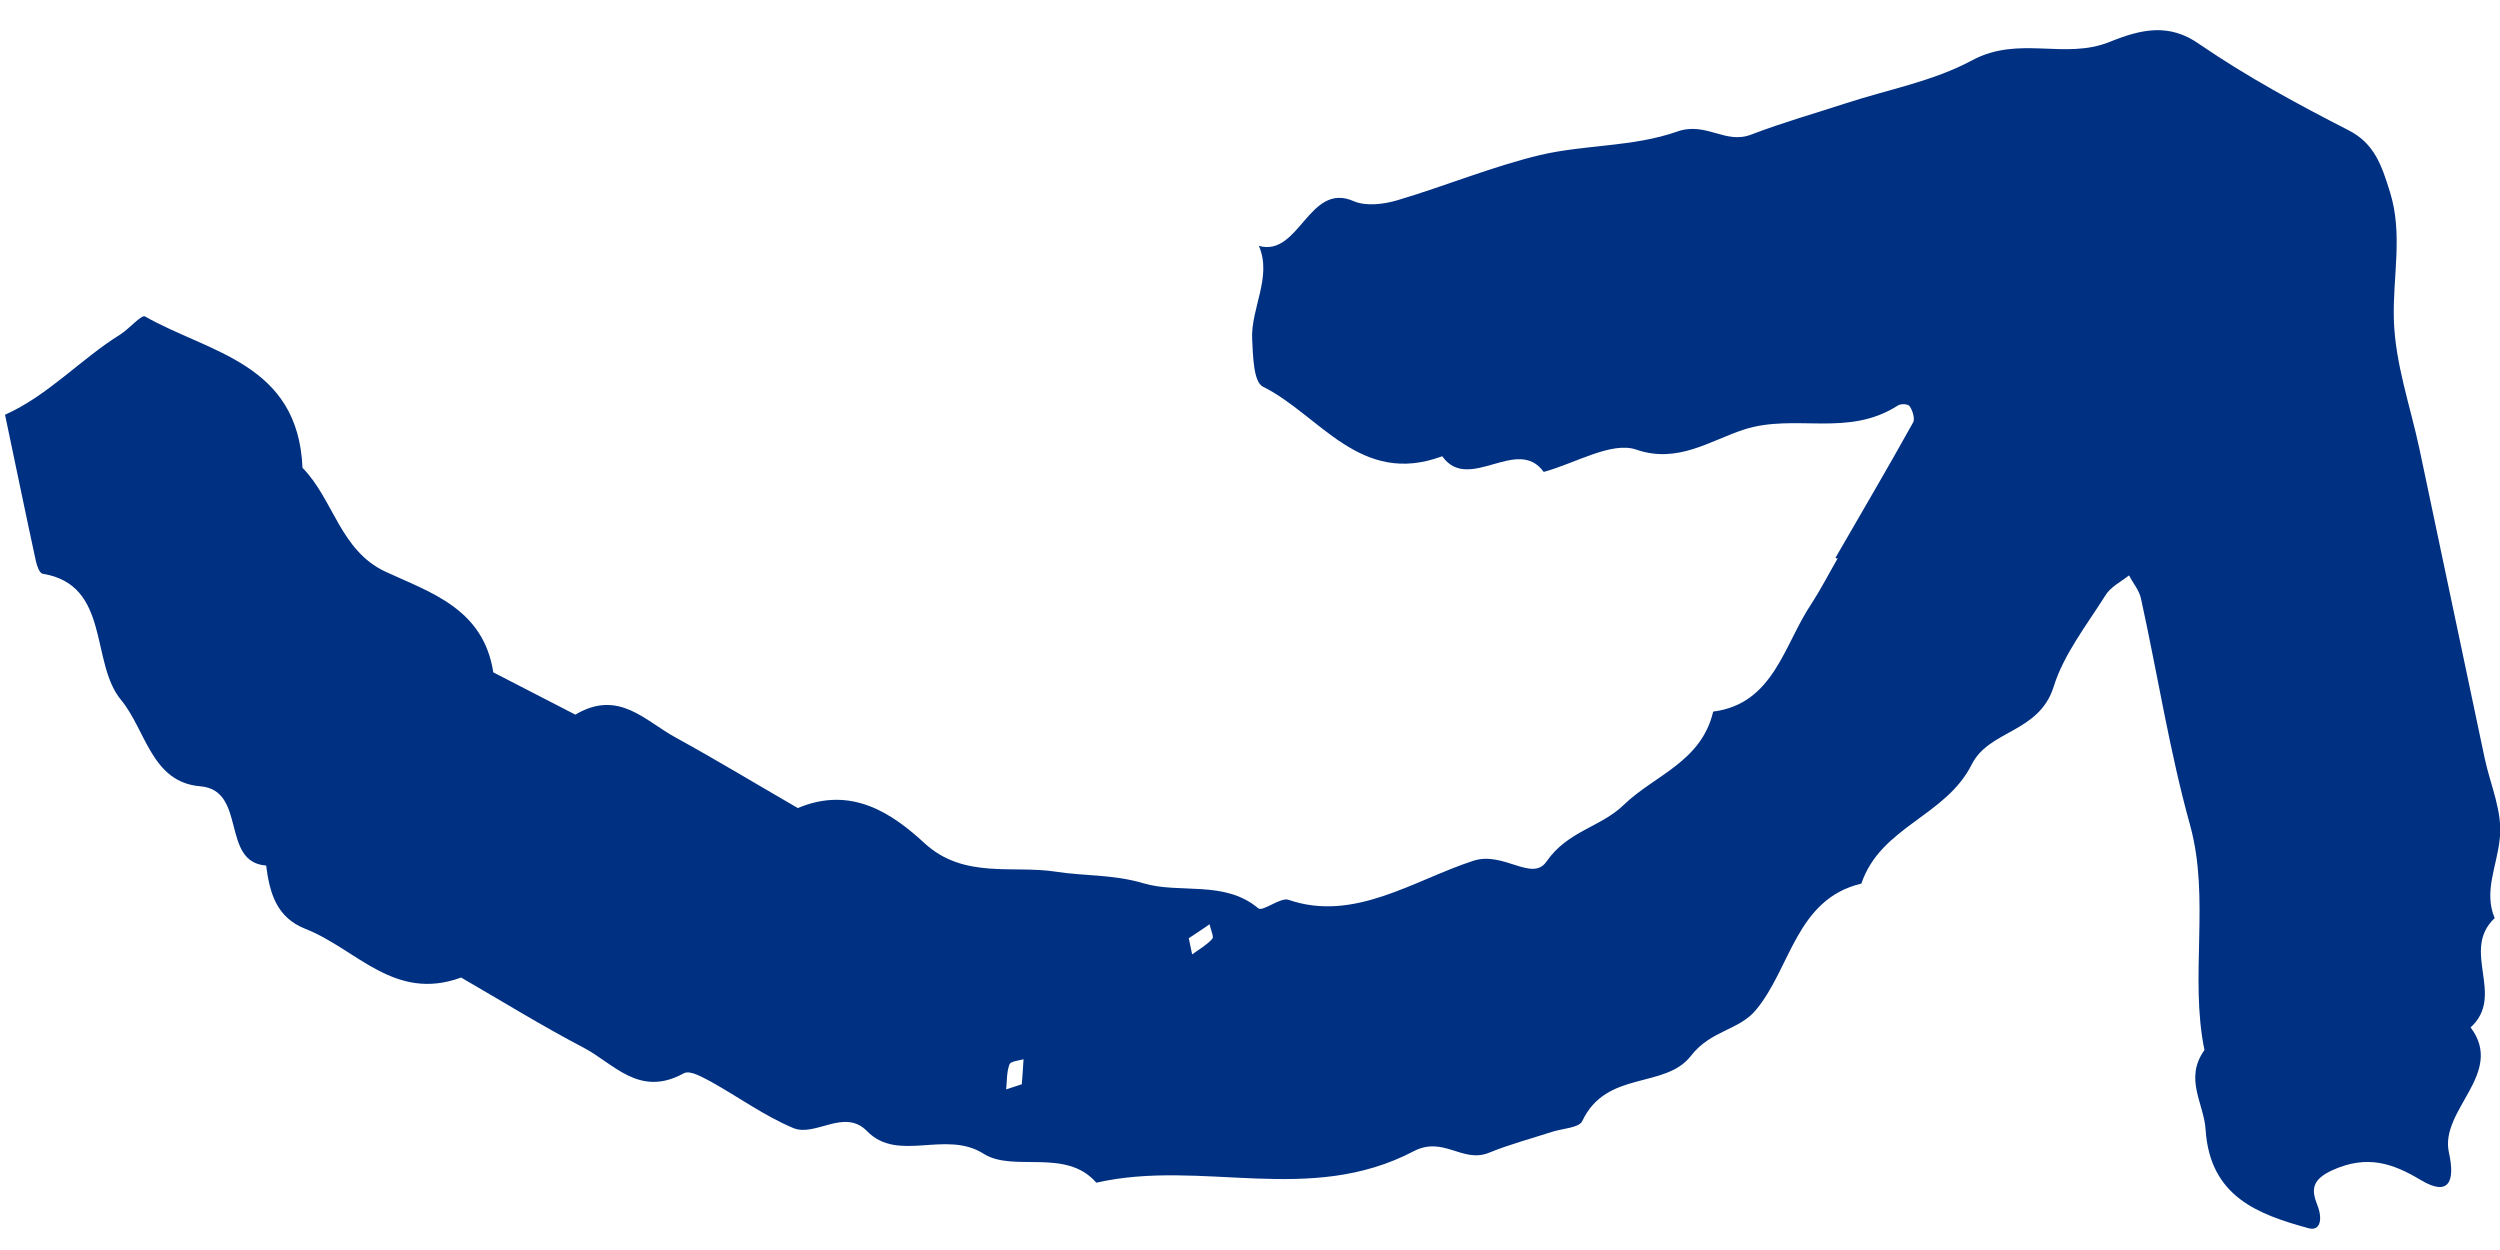 <svg width="70" height="35" viewBox="0 0 70 35" fill="none" xmlns="http://www.w3.org/2000/svg">
<path d="M51.459 15.627C51.212 16.054 50.987 16.493 50.726 16.896C49.949 18.046 49.672 19.705 47.969 19.925C47.639 21.332 46.333 21.701 45.47 22.532C44.818 23.168 43.901 23.256 43.299 24.127C42.897 24.701 42.095 23.827 41.255 24.101C39.575 24.65 37.915 25.828 36.079 25.195C35.856 25.114 35.356 25.537 35.232 25.433C34.287 24.635 33.034 25.035 32.016 24.732C31.168 24.479 30.356 24.532 29.562 24.407C28.363 24.221 26.997 24.619 25.898 23.62C24.991 22.78 23.843 21.99 22.34 22.626C21.2 21.968 20.074 21.286 18.921 20.652C18.066 20.19 17.323 19.287 16.11 20.01C15.344 19.616 14.578 19.221 13.812 18.826C13.538 17.038 12.05 16.59 10.795 16.008C9.52 15.414 9.339 13.981 8.47 13.099C8.347 10.165 5.866 9.887 4.059 8.86C3.963 8.804 3.618 9.206 3.37 9.364C2.262 10.053 1.346 11.075 0.141 11.613C0.43 12.982 0.708 14.345 1.003 15.702C1.034 15.846 1.104 16.045 1.192 16.064C3.1 16.375 2.518 18.539 3.386 19.594C4.089 20.442 4.238 21.905 5.609 22.016C6.923 22.126 6.17 24.143 7.452 24.235C7.552 25.021 7.749 25.688 8.545 26.006C9.972 26.56 11.037 28.061 12.911 27.371C14.051 28.029 15.17 28.723 16.337 29.333C17.188 29.777 17.896 30.74 19.145 30.053C19.33 29.954 19.675 30.169 19.916 30.292C20.679 30.717 21.398 31.242 22.209 31.584C22.825 31.845 23.642 31.02 24.275 31.67C25.148 32.569 26.473 31.626 27.543 32.306C28.374 32.834 29.845 32.132 30.697 33.115C33.67 32.442 36.653 33.769 39.584 32.234C40.418 31.798 40.948 32.578 41.689 32.278C42.266 32.042 42.868 31.883 43.446 31.695C43.743 31.597 44.208 31.581 44.3 31.396C44.977 29.952 46.618 30.504 47.346 29.564C47.904 28.842 48.693 28.854 49.169 28.275C50.146 27.099 50.292 25.174 52.118 24.741C52.66 23.139 54.481 22.862 55.211 21.4C55.699 20.432 57.094 20.526 57.503 19.227C57.781 18.327 58.422 17.511 58.941 16.687C59.085 16.438 59.382 16.293 59.614 16.111C59.727 16.334 59.899 16.528 59.948 16.762C60.414 18.883 60.747 21.036 61.324 23.11C61.888 25.16 61.303 27.354 61.725 29.401C61.147 30.206 61.714 30.898 61.757 31.634C61.881 33.51 63.229 34.003 64.639 34.39C64.957 34.479 65.047 34.151 64.885 33.742C64.724 33.332 64.709 33.038 65.306 32.766C66.288 32.321 67.006 32.577 67.788 33.044C68.558 33.505 68.752 33.094 68.571 32.278C68.299 31.076 70.151 30.057 69.177 28.767C70.166 27.867 68.883 26.62 69.851 25.707C69.537 24.972 69.916 24.242 69.992 23.495C70.086 22.742 69.729 21.982 69.57 21.226L67.75 12.597C67.495 11.389 67.065 10.192 67.028 8.952C66.992 7.76 67.289 6.556 66.919 5.377C66.686 4.625 66.483 4.018 65.759 3.647C64.323 2.913 62.907 2.143 61.584 1.237C60.738 0.637 59.952 0.817 59.082 1.169C57.816 1.688 56.535 0.98 55.217 1.69C54.125 2.278 52.872 2.504 51.7 2.887C50.825 3.173 49.924 3.428 49.05 3.762C48.309 4.062 47.774 3.389 46.949 3.688C45.72 4.118 44.386 4.044 43.12 4.342C41.785 4.662 40.478 5.205 39.14 5.603C38.745 5.723 38.242 5.781 37.902 5.632C36.645 5.08 36.382 7.207 35.248 6.884C35.627 7.752 35.019 8.635 35.06 9.497C35.085 9.97 35.096 10.689 35.359 10.825C36.958 11.621 38.084 13.632 40.382 12.775C41.126 13.822 42.483 12.185 43.224 13.214C44.1 12.976 45.128 12.351 45.814 12.589C46.974 12.99 47.875 12.339 48.838 12.025C50.266 11.568 51.74 12.261 53.148 11.349C53.231 11.302 53.428 11.305 53.472 11.378C53.551 11.487 53.618 11.715 53.574 11.816C52.862 13.098 52.125 14.35 51.392 15.62L51.424 15.638L51.459 15.627ZM33.285 26.271C33.473 26.143 33.672 26.02 33.867 25.879C33.897 26.023 33.999 26.24 33.943 26.288C33.784 26.465 33.575 26.581 33.38 26.722C33.35 26.578 33.319 26.433 33.285 26.271ZM28.61 30.36C28.435 30.417 28.313 30.457 28.173 30.503C28.197 30.264 28.183 30.018 28.267 29.798C28.298 29.72 28.526 29.694 28.659 29.66C28.645 29.905 28.628 30.132 28.61 30.36Z" fill="#003082"/>
</svg>
